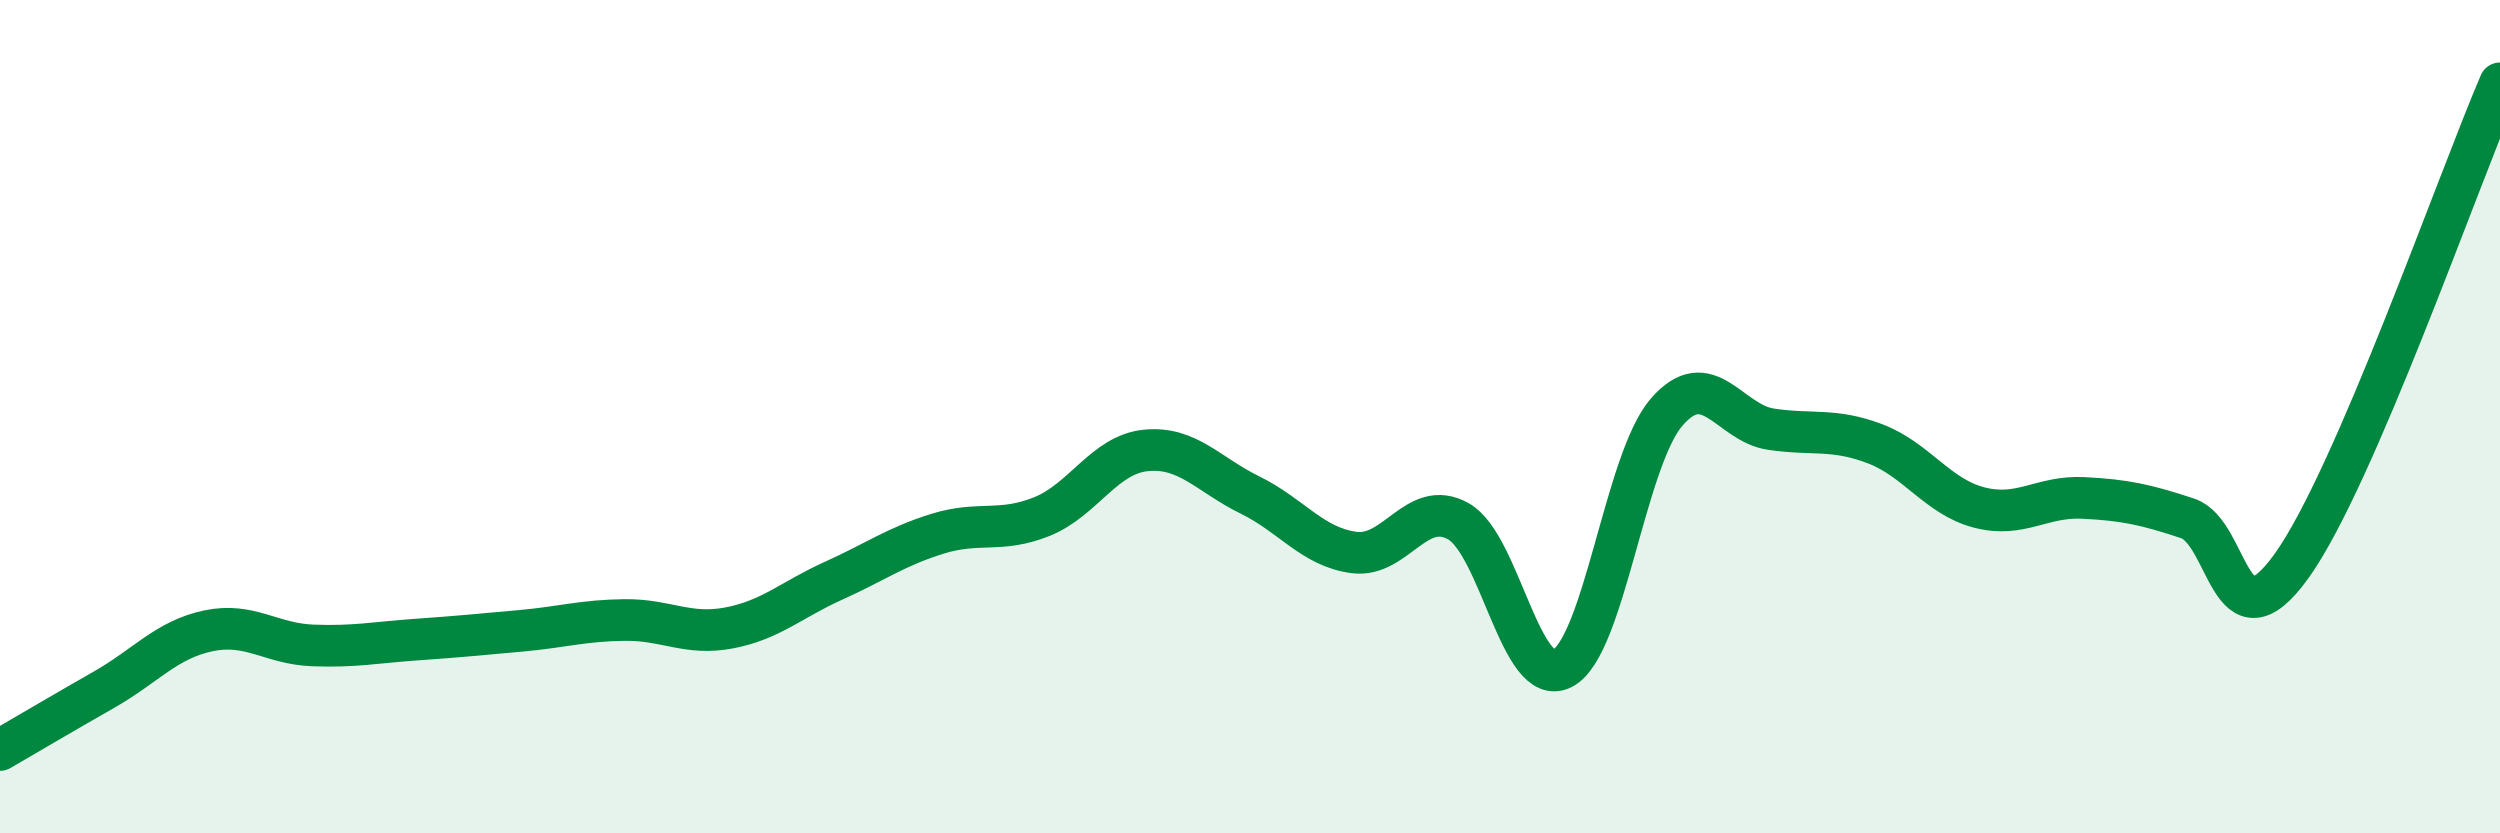
    <svg width="60" height="20" viewBox="0 0 60 20" xmlns="http://www.w3.org/2000/svg">
      <path
        d="M 0,18 C 0.5,17.71 1.5,17.12 2.5,16.55 C 3.5,15.98 4,15.35 5,15.14 C 6,14.93 6.5,15.45 7.5,15.49 C 8.5,15.53 9,15.42 10,15.35 C 11,15.28 11.5,15.23 12.5,15.14 C 13.5,15.05 14,14.89 15,14.88 C 16,14.87 16.5,15.26 17.5,15.07 C 18.5,14.88 19,14.39 20,13.94 C 21,13.49 21.5,13.12 22.5,12.81 C 23.5,12.5 24,12.8 25,12.4 C 26,12 26.5,10.91 27.5,10.81 C 28.5,10.71 29,11.39 30,11.88 C 31,12.37 31.5,13.13 32.5,13.26 C 33.5,13.39 34,11.95 35,12.51 C 36,13.07 36.5,16.56 37.5,16.04 C 38.5,15.52 39,11.04 40,9.89 C 41,8.74 41.5,10.15 42.5,10.3 C 43.5,10.45 44,10.27 45,10.65 C 46,11.03 46.5,11.92 47.5,12.18 C 48.5,12.44 49,11.9 50,11.95 C 51,12 51.5,12.11 52.5,12.44 C 53.5,12.77 53.5,15.67 55,13.58 C 56.5,11.49 59,4.32 60,2L60 20L0 20Z"
        fill="#008740"
        opacity="0.1"
        stroke-linecap="round"
        stroke-linejoin="round"
      />
      <path
        d="M 0,18 C 0.5,17.71 1.5,17.12 2.5,16.55 C 3.5,15.98 4,15.35 5,15.14 C 6,14.93 6.5,15.45 7.5,15.49 C 8.5,15.53 9,15.42 10,15.35 C 11,15.28 11.5,15.23 12.5,15.14 C 13.5,15.05 14,14.89 15,14.88 C 16,14.87 16.5,15.26 17.5,15.07 C 18.5,14.88 19,14.39 20,13.94 C 21,13.49 21.5,13.12 22.5,12.81 C 23.5,12.5 24,12.8 25,12.4 C 26,12 26.5,10.91 27.5,10.81 C 28.5,10.71 29,11.39 30,11.88 C 31,12.37 31.5,13.13 32.5,13.26 C 33.5,13.39 34,11.95 35,12.51 C 36,13.07 36.5,16.56 37.5,16.04 C 38.5,15.52 39,11.04 40,9.89 C 41,8.74 41.5,10.15 42.5,10.3 C 43.5,10.45 44,10.27 45,10.65 C 46,11.03 46.5,11.92 47.5,12.18 C 48.5,12.44 49,11.9 50,11.95 C 51,12 51.5,12.11 52.5,12.44 C 53.5,12.77 53.5,15.67 55,13.58 C 56.5,11.49 59,4.32 60,2"
        stroke="#008740"
        stroke-width="1"
        fill="none"
        stroke-linecap="round"
        stroke-linejoin="round"
      />
    </svg>
  